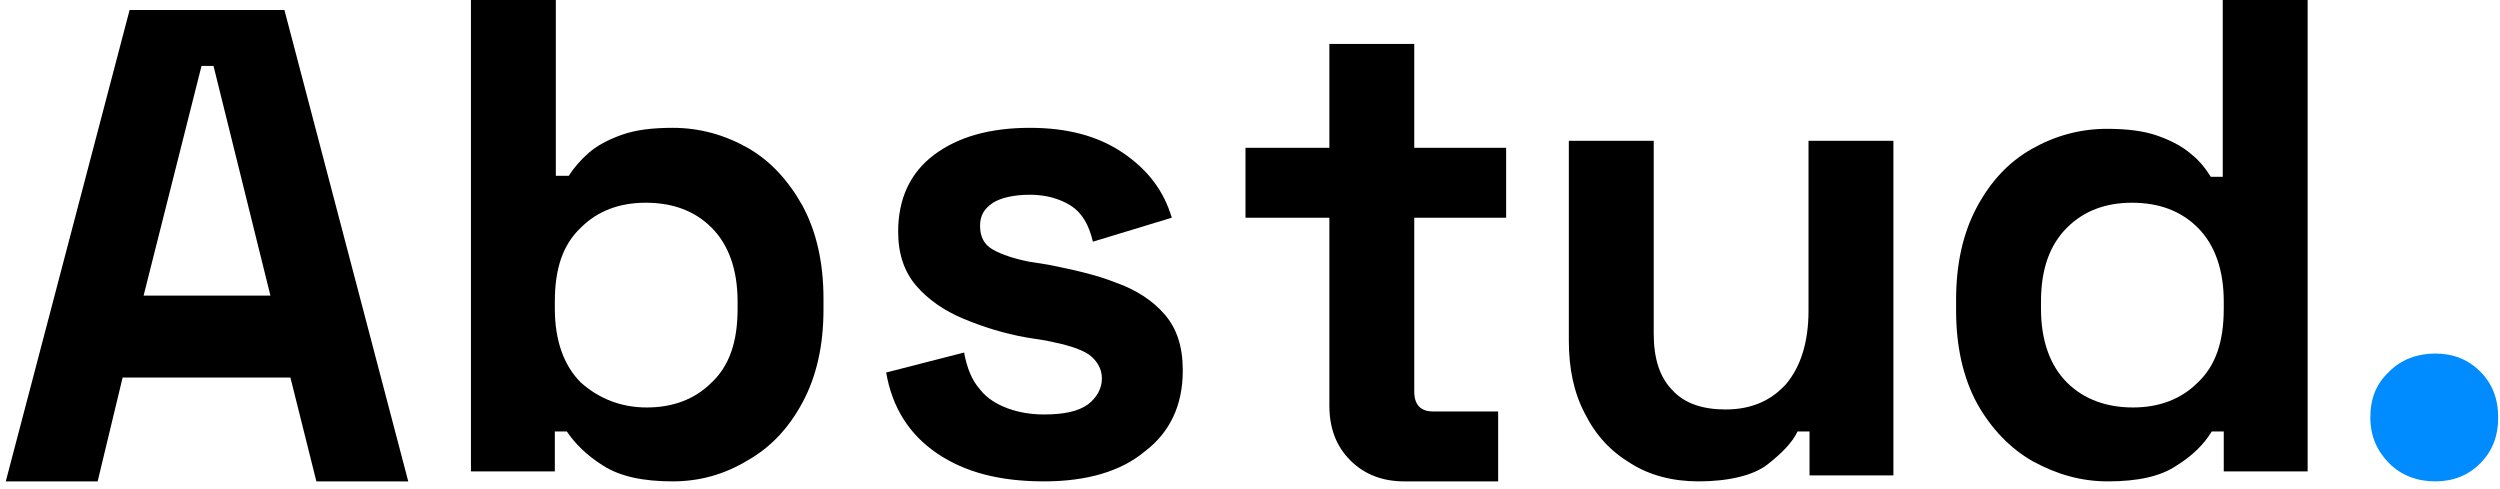 <svg width="281" height="55" viewBox="0 0 281 55" fill="none" xmlns="http://www.w3.org/2000/svg">
<path d="M0.649 54.106L14.568 1.123H31.968L45.887 54.106H35.56L32.641 42.432H13.783L10.976 54.106H0.649ZM16.14 33.227H30.396L23.998 7.409H22.651L16.14 33.227Z" fill="black"/>
<path d="M75.609 54.106C72.241 54.106 69.659 53.545 67.751 52.31C65.955 51.188 64.608 49.84 63.71 48.493H62.363V52.984H52.934V0H62.475V19.757H63.934C64.496 18.859 65.281 17.96 66.18 17.175C67.078 16.389 68.312 15.716 69.884 15.154C71.456 14.593 73.364 14.368 75.609 14.368C78.64 14.368 81.446 15.154 84.028 16.613C86.61 18.073 88.63 20.318 90.202 23.124C91.773 26.043 92.559 29.523 92.559 33.564V34.798C92.559 38.84 91.773 42.319 90.202 45.238C88.63 48.157 86.61 50.289 84.028 51.749C81.446 53.32 78.64 54.106 75.609 54.106ZM72.69 45.799C75.609 45.799 78.078 44.901 79.987 42.993C82.007 41.085 82.905 38.391 82.905 34.686V33.901C82.905 30.308 81.895 27.502 79.987 25.594C78.078 23.686 75.609 22.787 72.578 22.787C69.659 22.787 67.19 23.686 65.281 25.594C63.261 27.502 62.363 30.196 62.363 33.901V34.686C62.363 38.278 63.373 41.085 65.281 42.993C67.302 44.789 69.772 45.799 72.69 45.799Z" fill="black"/>
<path d="M117.342 54.106C112.403 54.106 108.474 53.096 105.331 50.963C102.188 48.83 100.279 45.799 99.606 41.87L108.362 39.626C108.698 41.422 109.26 42.769 110.158 43.779C110.943 44.789 112.066 45.463 113.301 45.912C114.536 46.361 115.883 46.585 117.342 46.585C119.587 46.585 121.158 46.248 122.281 45.463C123.291 44.677 123.853 43.667 123.853 42.544C123.853 41.422 123.291 40.523 122.393 39.85C121.383 39.176 119.811 38.727 117.566 38.278L115.434 37.942C112.852 37.493 110.382 36.707 108.249 35.809C106.117 34.911 104.32 33.676 102.973 32.105C101.626 30.533 100.953 28.512 100.953 26.043C100.953 22.338 102.3 19.42 104.994 17.399C107.688 15.379 111.28 14.368 115.77 14.368C119.924 14.368 123.404 15.267 126.21 17.175C129.016 19.083 130.812 21.44 131.71 24.471L122.842 27.165C122.393 25.257 121.607 23.91 120.373 23.124C119.138 22.338 117.566 21.889 115.77 21.889C113.974 21.889 112.515 22.226 111.617 22.788C110.607 23.461 110.158 24.247 110.158 25.369C110.158 26.604 110.607 27.502 111.617 28.063C112.627 28.625 113.974 29.074 115.658 29.41L117.791 29.747C120.597 30.308 123.179 30.87 125.424 31.768C127.669 32.553 129.577 33.788 130.925 35.36C132.272 36.931 132.945 38.952 132.945 41.646C132.945 45.575 131.486 48.606 128.679 50.739C125.985 52.984 122.169 54.106 117.342 54.106Z" fill="black"/>
<path d="M157.84 54.106C155.371 54.106 153.35 53.32 151.778 51.749C150.207 50.177 149.421 48.157 149.421 45.575V24.471H139.992V16.613H149.421V4.939H158.963V16.613H169.29V24.471H158.963V44.003C158.963 45.463 159.636 46.248 161.095 46.248H168.392V54.106H157.84Z" fill="black"/>
<path d="M190.93 54.106C188.011 54.106 185.429 53.433 183.296 52.086C181.051 50.739 179.367 48.943 178.133 46.473C176.898 44.116 176.337 41.422 176.337 38.278V15.828H185.878V37.493C185.878 40.299 186.552 42.432 188.011 43.891C189.358 45.35 191.379 46.024 193.96 46.024C196.879 46.024 199.124 45.014 200.808 43.105C202.379 41.197 203.277 38.503 203.277 34.911V15.828H212.819V53.433H203.39V48.493H202.043C201.481 49.728 200.247 50.963 198.675 52.198C197.103 53.433 194.297 54.106 190.93 54.106Z" fill="black"/>
<path d="M236.928 54.106C233.897 54.106 231.203 53.32 228.509 51.861C225.927 50.402 223.795 48.157 222.223 45.35C220.651 42.432 219.866 38.952 219.866 34.911V33.676C219.866 29.635 220.651 26.155 222.223 23.236C223.795 20.318 225.815 18.185 228.397 16.726C230.979 15.267 233.785 14.481 236.816 14.481C239.061 14.481 240.969 14.705 242.541 15.267C244.112 15.828 245.347 16.501 246.245 17.287C247.255 18.073 247.929 18.971 248.49 19.869H249.837V0H259.379V52.984H249.95V48.493H248.603C247.705 49.953 246.47 51.188 244.674 52.31C242.878 53.545 240.296 54.106 236.928 54.106ZM239.735 45.799C242.653 45.799 245.123 44.901 247.031 42.993C249.052 41.085 249.95 38.391 249.95 34.686V33.901C249.95 30.308 248.939 27.502 247.031 25.594C245.123 23.686 242.653 22.787 239.622 22.787C236.704 22.787 234.234 23.686 232.326 25.594C230.417 27.502 229.407 30.196 229.407 33.901V34.686C229.407 38.278 230.417 41.085 232.326 42.993C234.234 44.901 236.816 45.799 239.735 45.799Z" fill="black"/>
<path d="M273.722 54.106C271.701 54.106 269.905 53.433 268.558 52.086C267.211 50.739 266.426 49.055 266.426 46.922C266.426 44.789 267.099 43.105 268.558 41.758C269.905 40.411 271.701 39.738 273.722 39.738C275.743 39.738 277.426 40.411 278.773 41.758C280.12 43.105 280.794 44.789 280.794 46.922C280.794 49.055 280.12 50.739 278.773 52.086C277.426 53.433 275.743 54.106 273.722 54.106Z" fill="#008BFF"/>
</svg>
